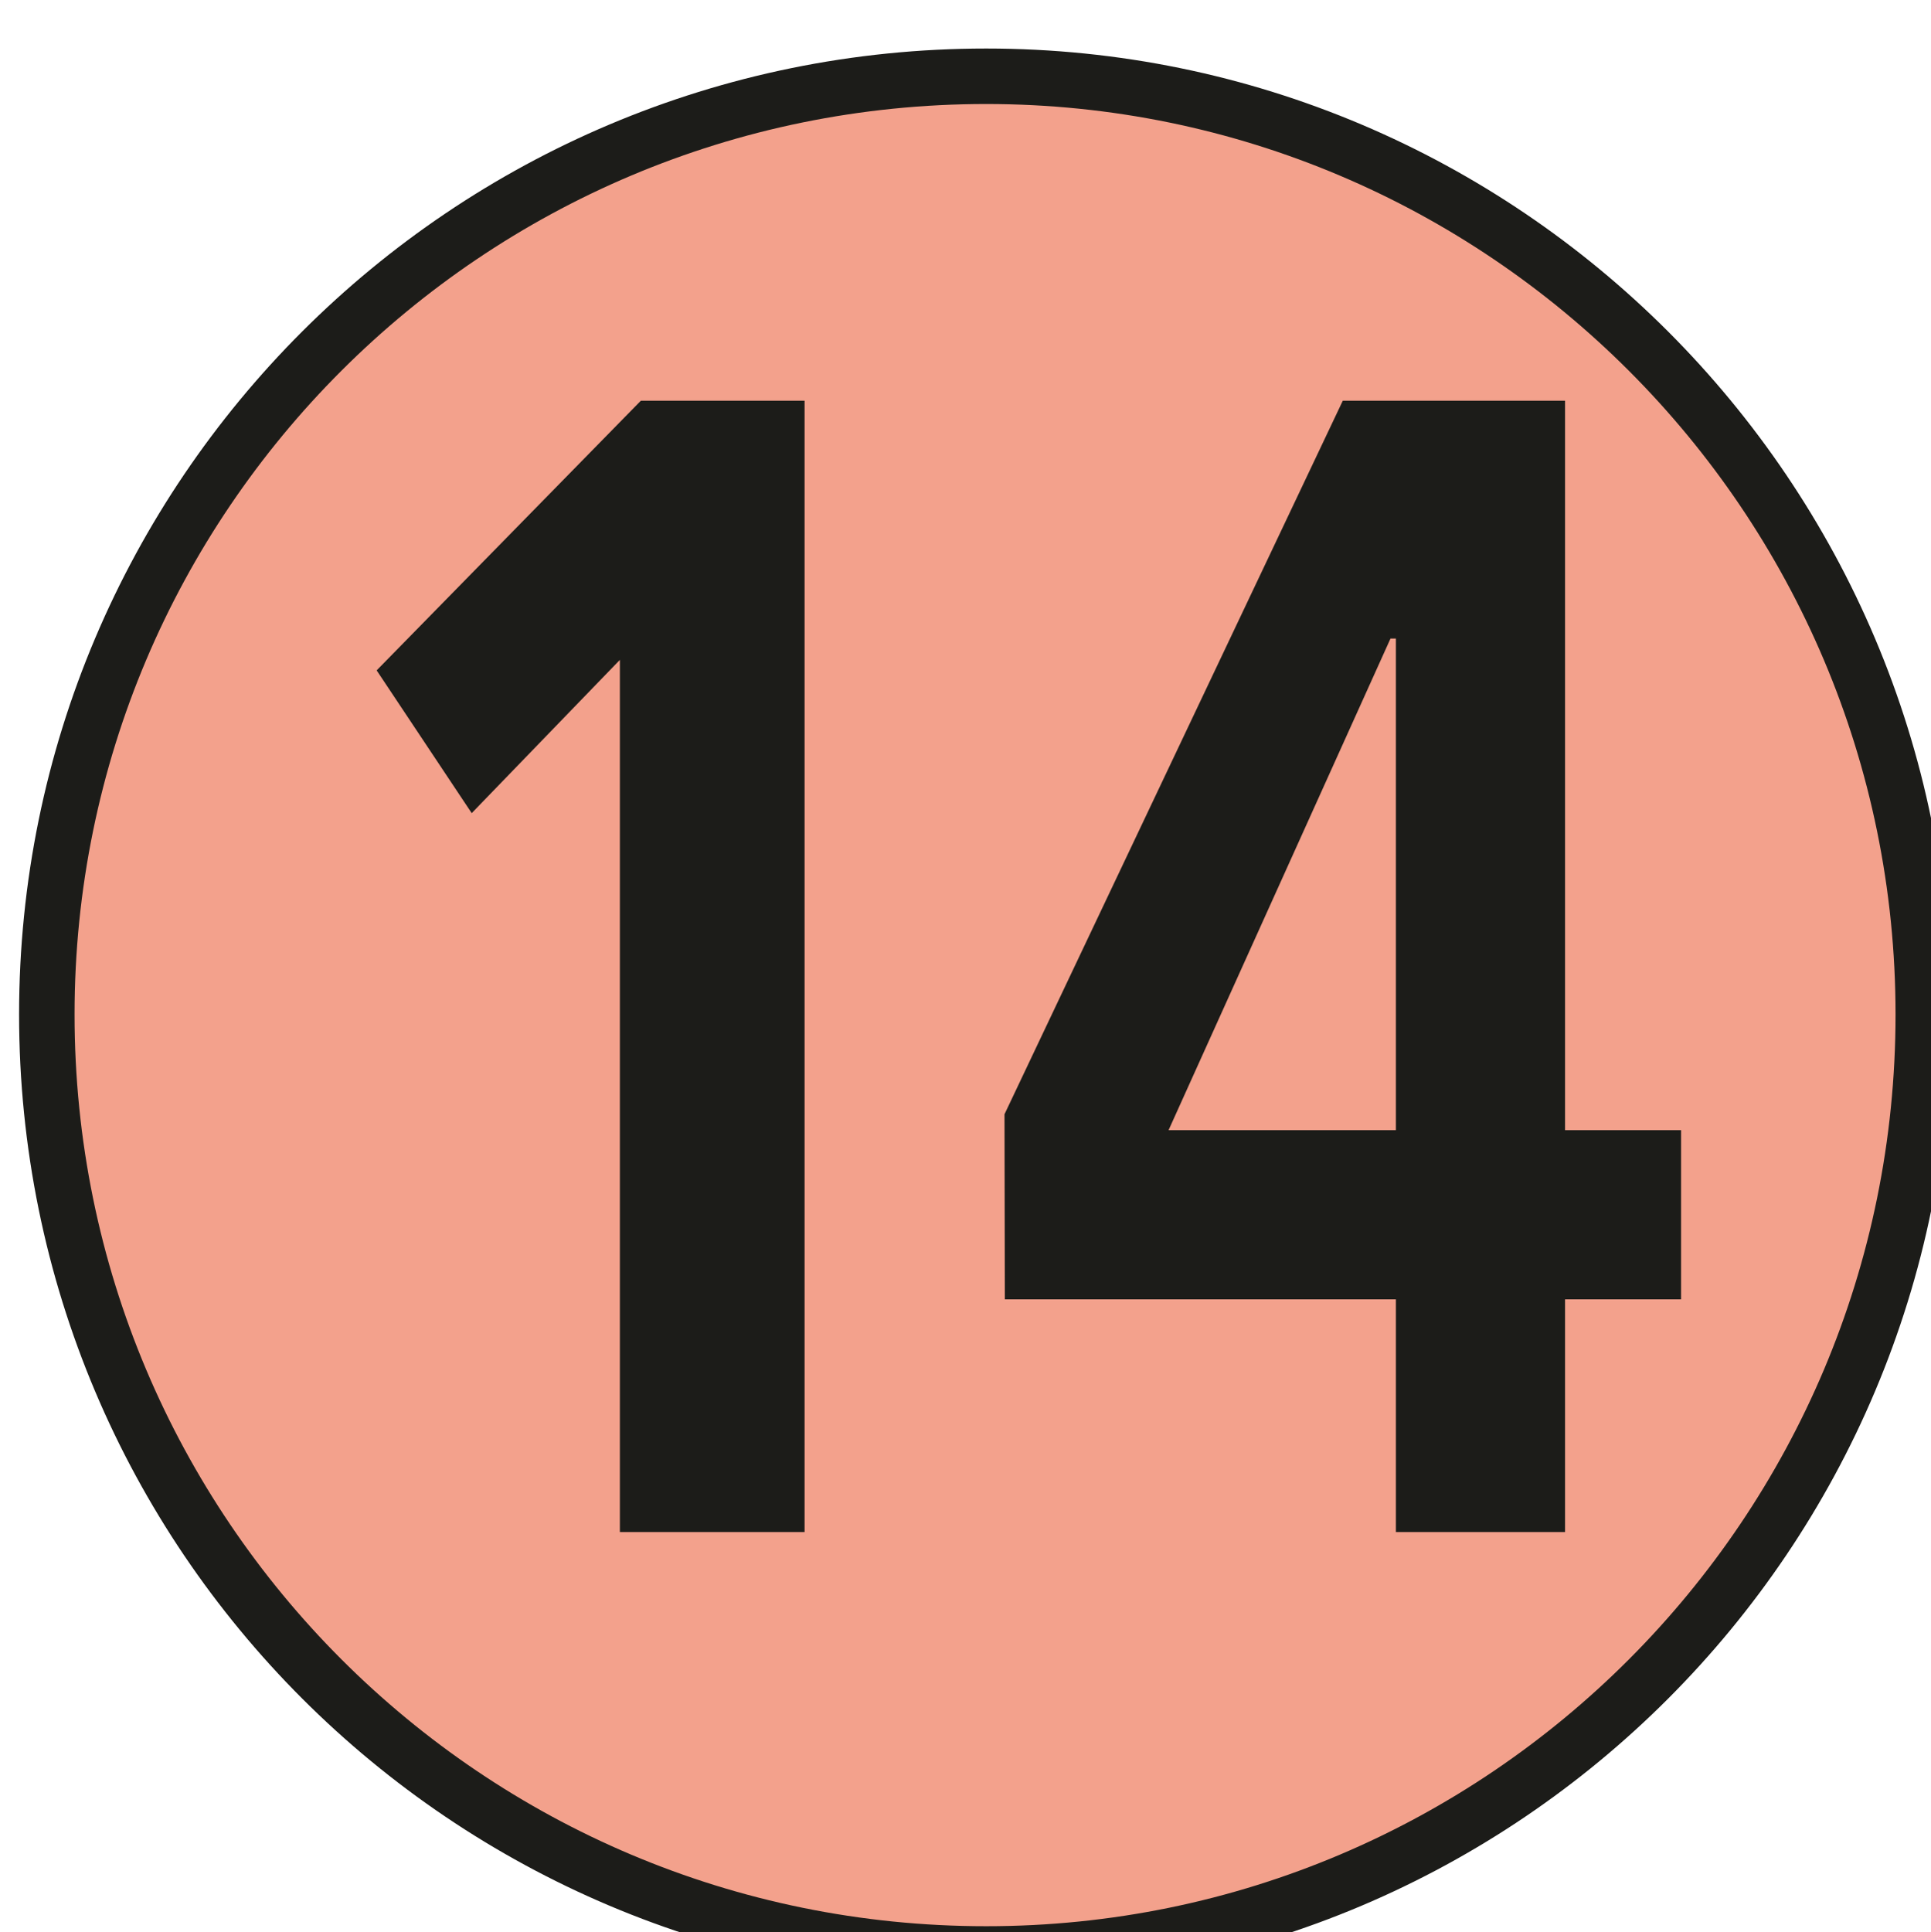<?xml version="1.0" encoding="UTF-8" standalone="no"?>
<!-- Created with Inkscape (http://www.inkscape.org/) -->

<svg
   width="2.015mm"
   height="2.016mm"
   viewBox="0 0 2.015 2.016"
   version="1.1"
   id="svg24700"
   xmlns="http://www.w3.org/2000/svg"
   xmlns:svg="http://www.w3.org/2000/svg">
  <defs
     id="defs24697" />
  <g
     id="layer1"
     transform="translate(-80.369,-147.492)">
    <g
       transform="matrix(0.353,0,0,0.353,49.147,67.155)"
       style="display:inline"
       id="layer2">
      <path
         style="fill:#f3a18c;fill-opacity:1;fill-rule:nonzero;stroke:none"
         d="m 94.133,230.582 c 0,1.535 -1.242,2.777 -2.77,2.777 -1.535,0 -2.777,-1.242 -2.777,-2.777 0,-1.531 1.242,-2.773 2.777,-2.773 1.527,0 2.77,1.242 2.77,2.773"
         id="path145618" />
      <path
         style="fill:none;stroke:#1c1c19;stroke-width:0.164;stroke-linecap:butt;stroke-linejoin:miter;stroke-miterlimit:4;stroke-opacity:1"
         d="m 94.133,230.582 c 0,1.535 -1.242,2.777 -2.77,2.777 -1.535,0 -2.777,-1.242 -2.777,-2.777 0,-1.531 1.242,-2.773 2.777,-2.773 1.527,0 2.77,1.242 2.77,2.773 z m 0,0"
         id="path145620" />
      <g
         style="fill:#1c1c19;fill-opacity:1"
         id="g145626">
        <g
           id="use145622"
           transform="translate(89.264,232.112)">
          <path
             id="path24574"
             d="m 0.297,-2.547 0.281,0.422 0.438,-0.453 V 0 H 1.562 V -3.344 H 1.078 Z m 0,0"
             style="stroke:none" />
        </g>
        <g
           id="use145624"
           transform="translate(91.355,232.112)">
          <path
             id="path24579"
             d="m 0.547,-1.188 0.656,-1.453 H 1.219 V -1.188 Z m -0.484,0.5 H 1.219 V 0 h 0.5 V -0.688 H 2.062 v -0.5 H 1.719 V -3.344 H 1.062 l -1,2.109 z m 0,0"
             style="stroke:none" />
        </g>
      </g>
    </g>
  </g>
</svg>
